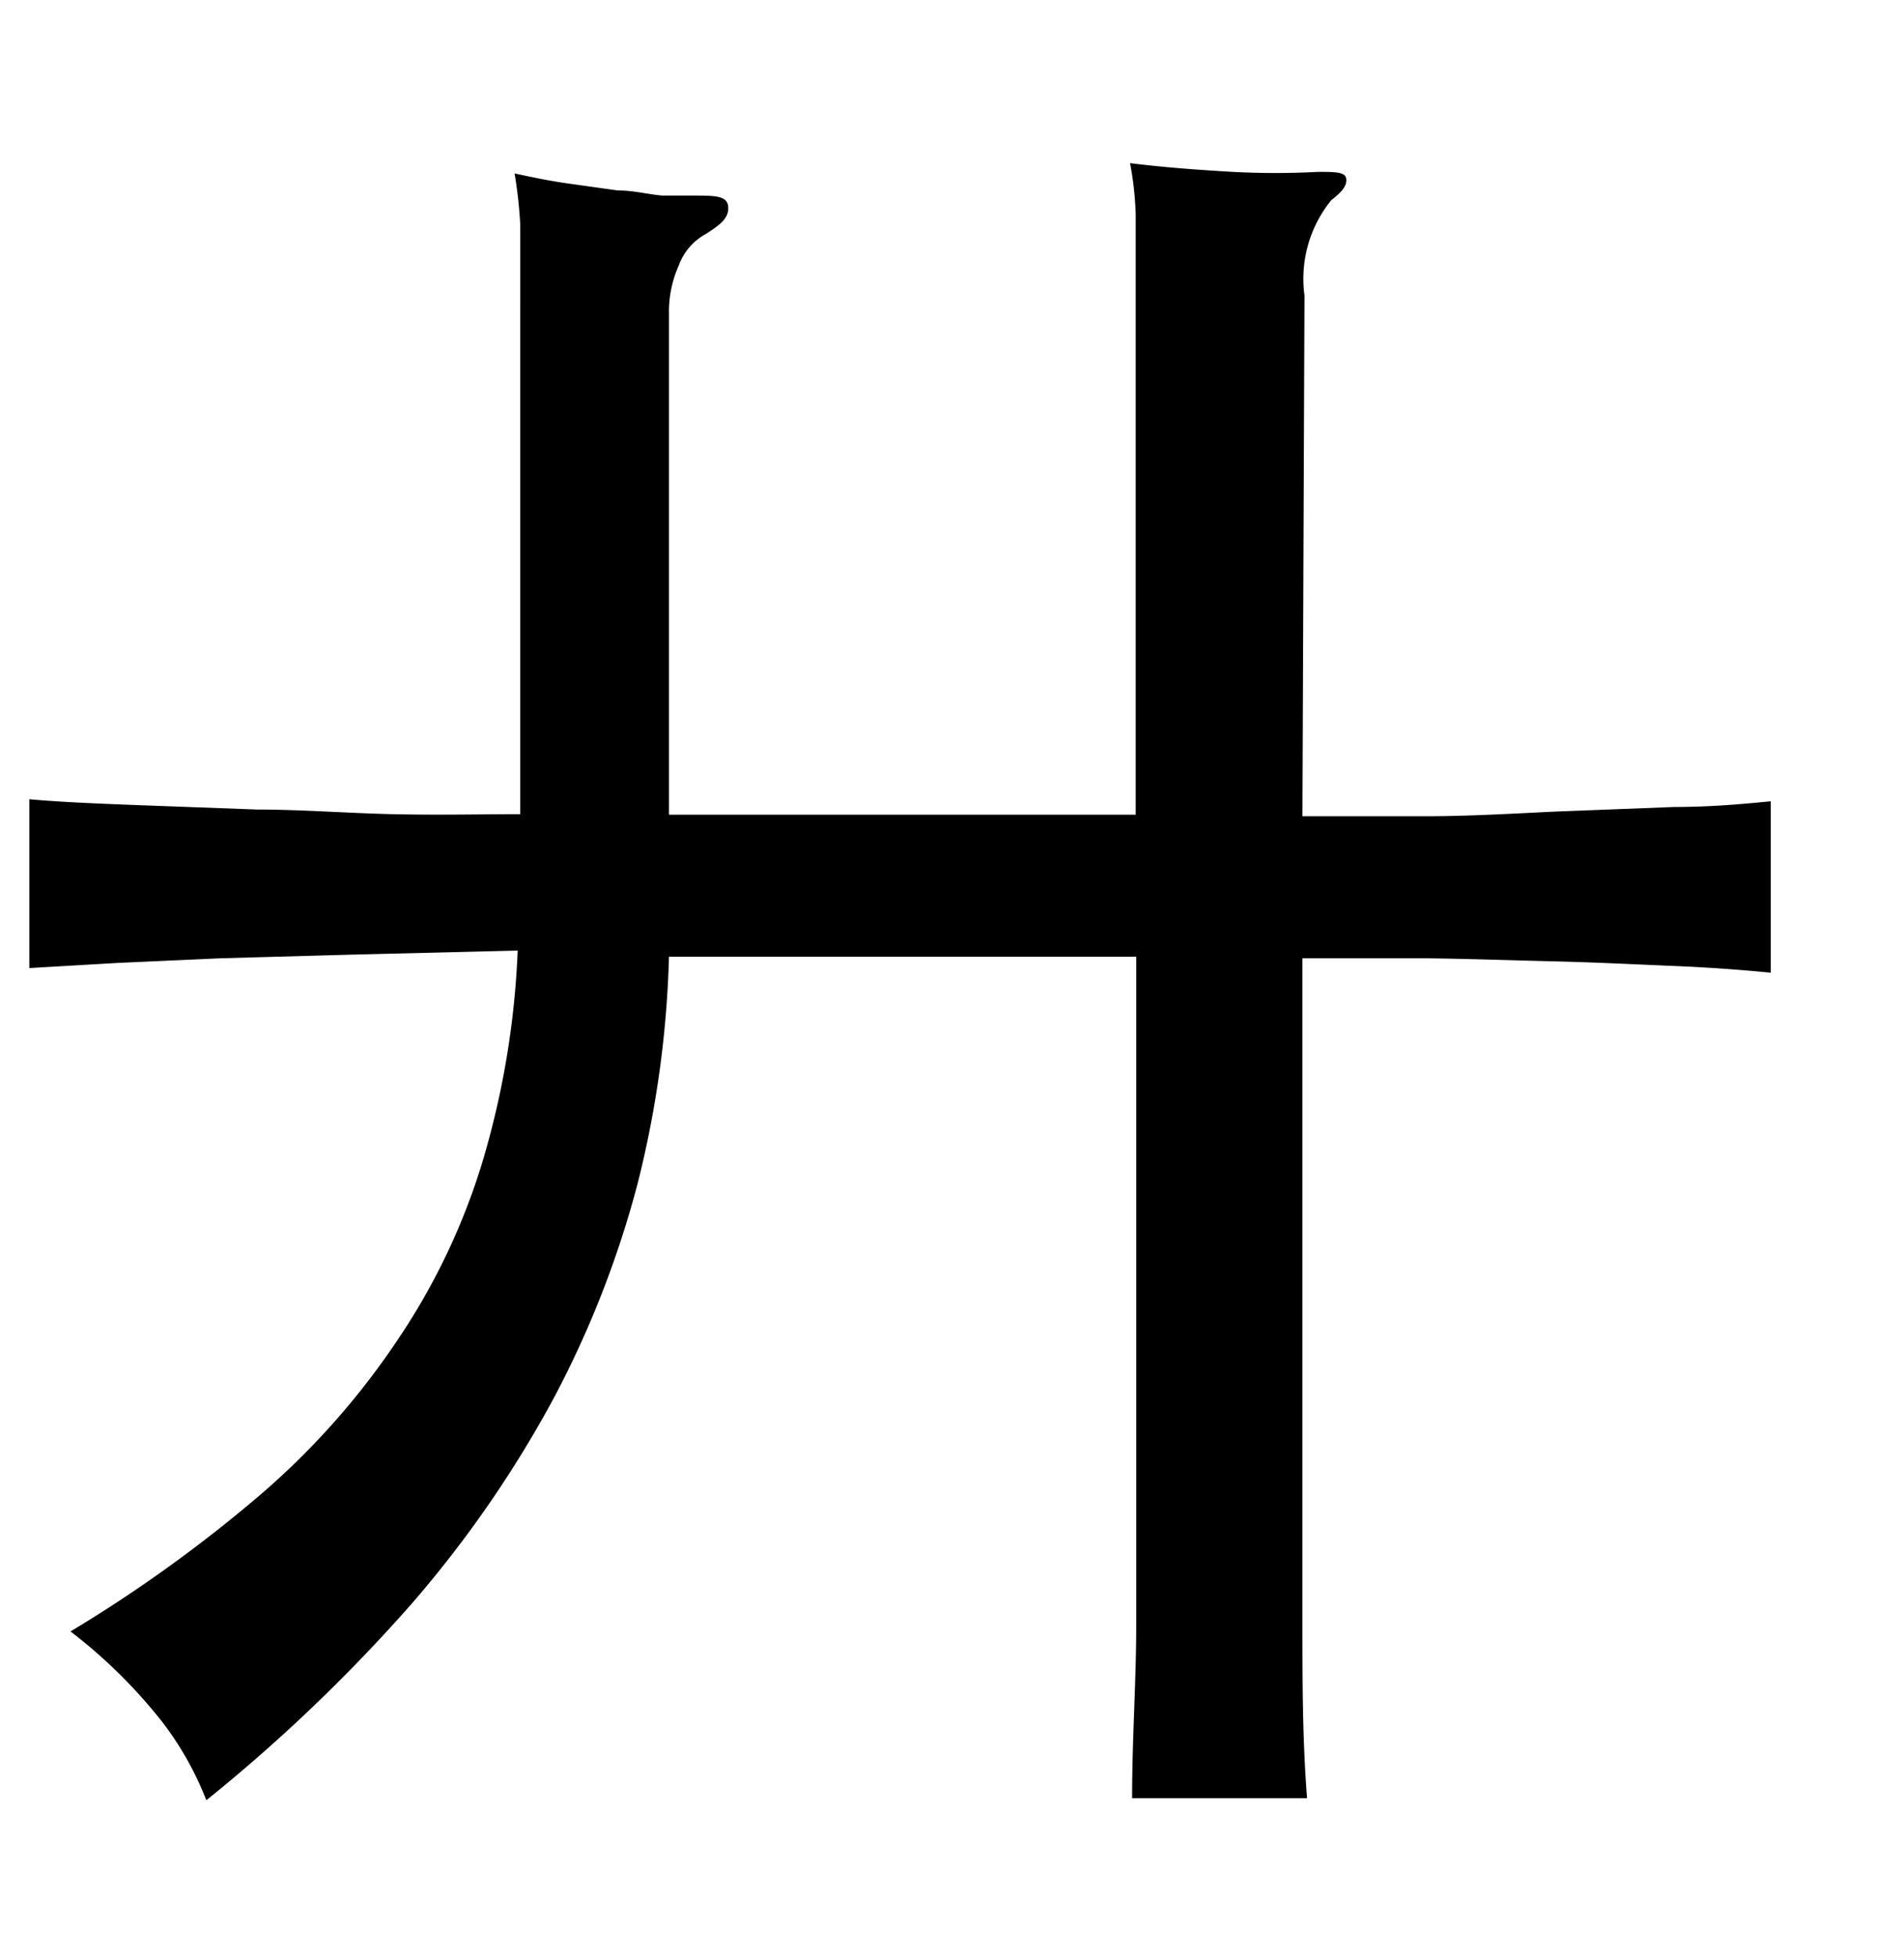 <svg xmlns="http://www.w3.org/2000/svg" viewBox="0 0 37 38"><title>radical</title><g id="radical-55" data-name="Layer 2"><path d="M25.31,15.86c.74,0,1.53,0,2.38,0s1.69-.05,2.52-.09l2.33-.09c.73,0,1.35-.06,1.87-.11v3.33c-.52-.05-1.14-.1-1.87-.13s-1.5-.07-2.33-.09-1.67-.05-2.52-.06l-2.38,0v9.51c0,1.09,0,2.21,0,3.37s0,2.3.09,3.44H22c0-1.16.08-2.28.08-3.35v-13H13A20.16,20.16,0,0,1,12.39,23a19.4,19.4,0,0,1-1.62,4.15,22.17,22.17,0,0,1-2.76,4,32.17,32.17,0,0,1-4,3.83,6.22,6.22,0,0,0-.84-1.5A10,10,0,0,0,1.37,31.7,27.32,27.32,0,0,0,5.11,29a14.82,14.82,0,0,0,2.64-3,12.81,12.81,0,0,0,1.63-3.44,16.65,16.65,0,0,0,.68-4.09l-3.25.08-2.52.07-2,.09-1.72.1V15.53c.55.05,1.21.08,2,.11L5,15.73c.87,0,1.74.07,2.63.09s1.71,0,2.48,0V5.76c0-.57,0-1,0-1.39a8.87,8.87,0,0,0-.11-1c.32.07.66.14,1,.19l1,.14c.32,0,.61.08.87.1h.58c.44,0,.68,0,.7.21s-.12.34-.44.54a1.14,1.14,0,0,0-.52.61,2.19,2.19,0,0,0-.19.94v9.73h9.07V6.06c0-.79,0-1.42,0-1.89a6.31,6.31,0,0,0-.11-1c.64.08,1.3.13,2,.17a15.75,15.75,0,0,0,1.65,0c.34,0,.53,0,.55.13s-.07.25-.29.42a2.42,2.42,0,0,0-.52,1.85Z"/></g></svg>